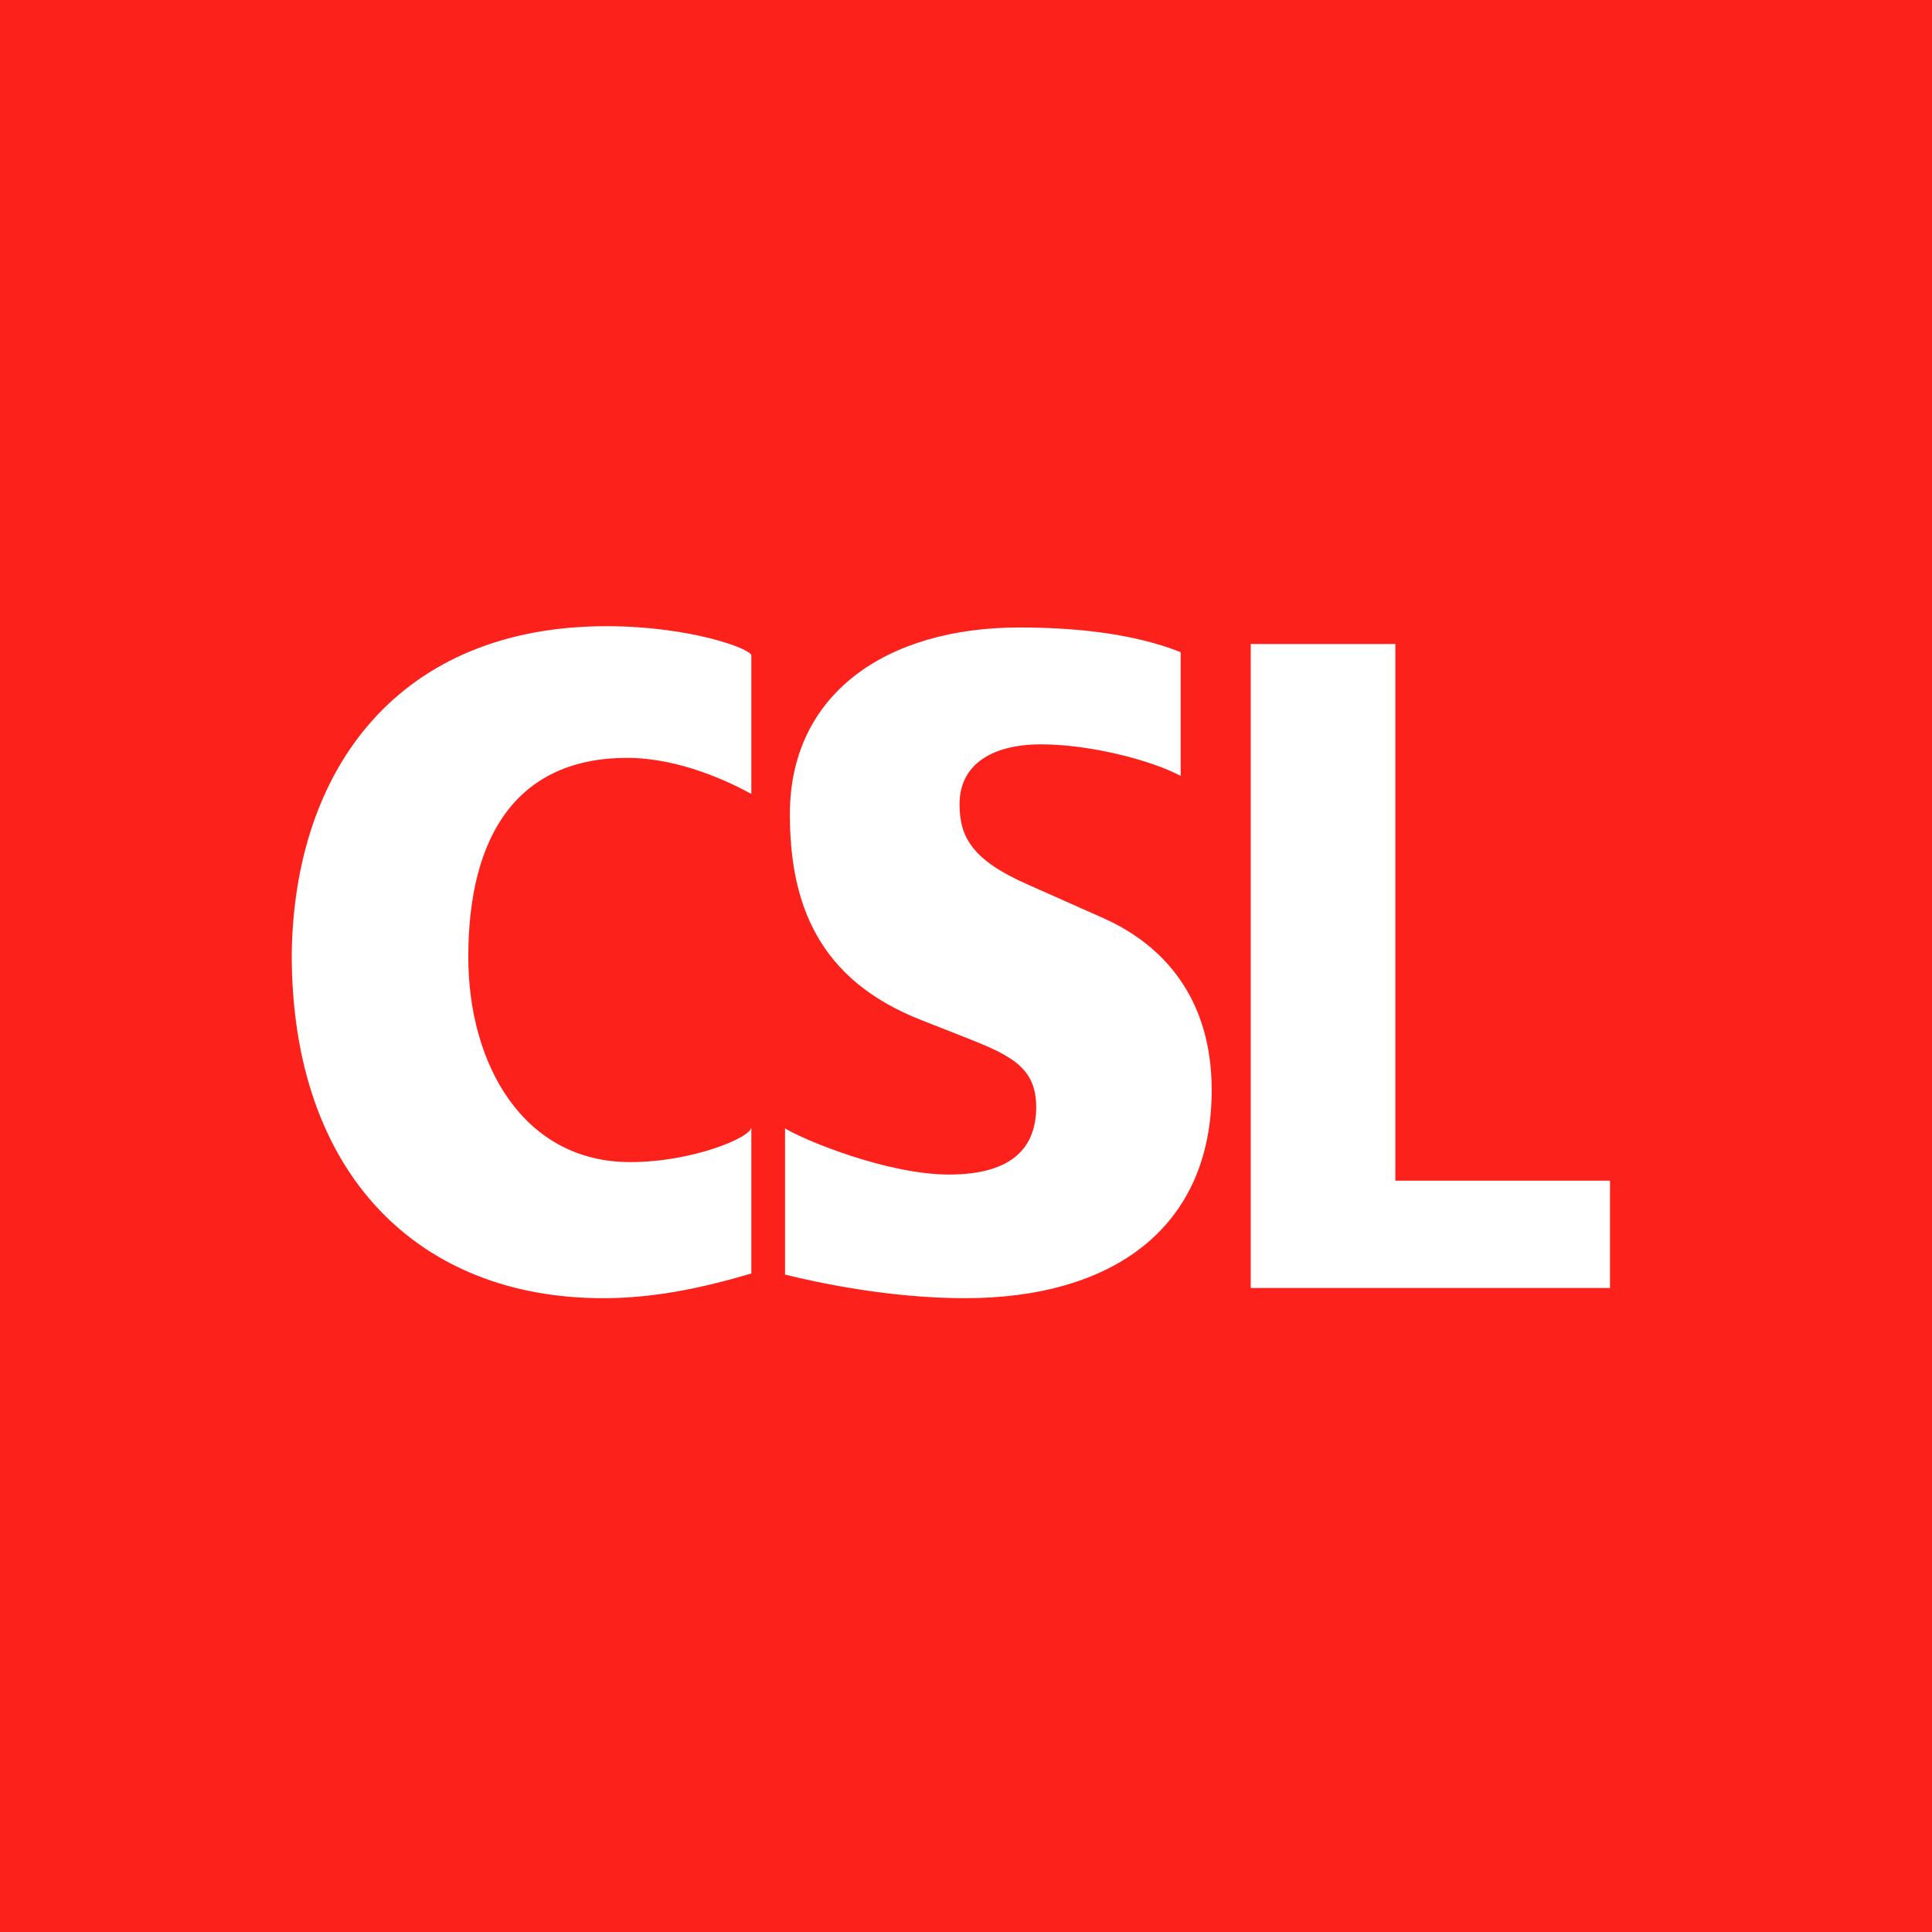 <!-- by TradingView --><svg width="18" height="18" xmlns="http://www.w3.org/2000/svg"><path fill="#FC211A" d="M0 0h18v18H0z"/><path d="M7 10.502v1.363c-.496.146-.929.23-1.382.23-1.709 0-2.9-1.147-2.9-3.201.021-1.74 1.005-3.06 2.935-3.06.77 0 1.347.21 1.347.273v1.29c-.19-.105-.662-.336-1.157-.336-1.013 0-1.48.711-1.48 1.854 0 1.006.516 1.912 1.508 1.912.58 0 1.129-.23 1.129-.325zm3.286-1.945l-.706-.314c-.528-.231-.64-.448-.64-.752 0-.356.285-.556.76-.556.454 0 1.026.147 1.3.294V6.076c-.475-.189-1.057-.23-1.5-.23-1.255 0-2.141.628-2.141 1.74 0 .827.26 1.543 1.23 1.92l.348.137c.454.178.717.283.717.67 0 .367-.21.63-.812.63-.57 0-1.339-.315-1.528-.43v1.362c.295.073.97.22 1.676.22 1.37 0 2.299-.65 2.299-1.939 0-.87-.465-1.358-1.003-1.599zM13 11V6h-1.347v6H15v-1h-2z" fill="#fff"/></svg>